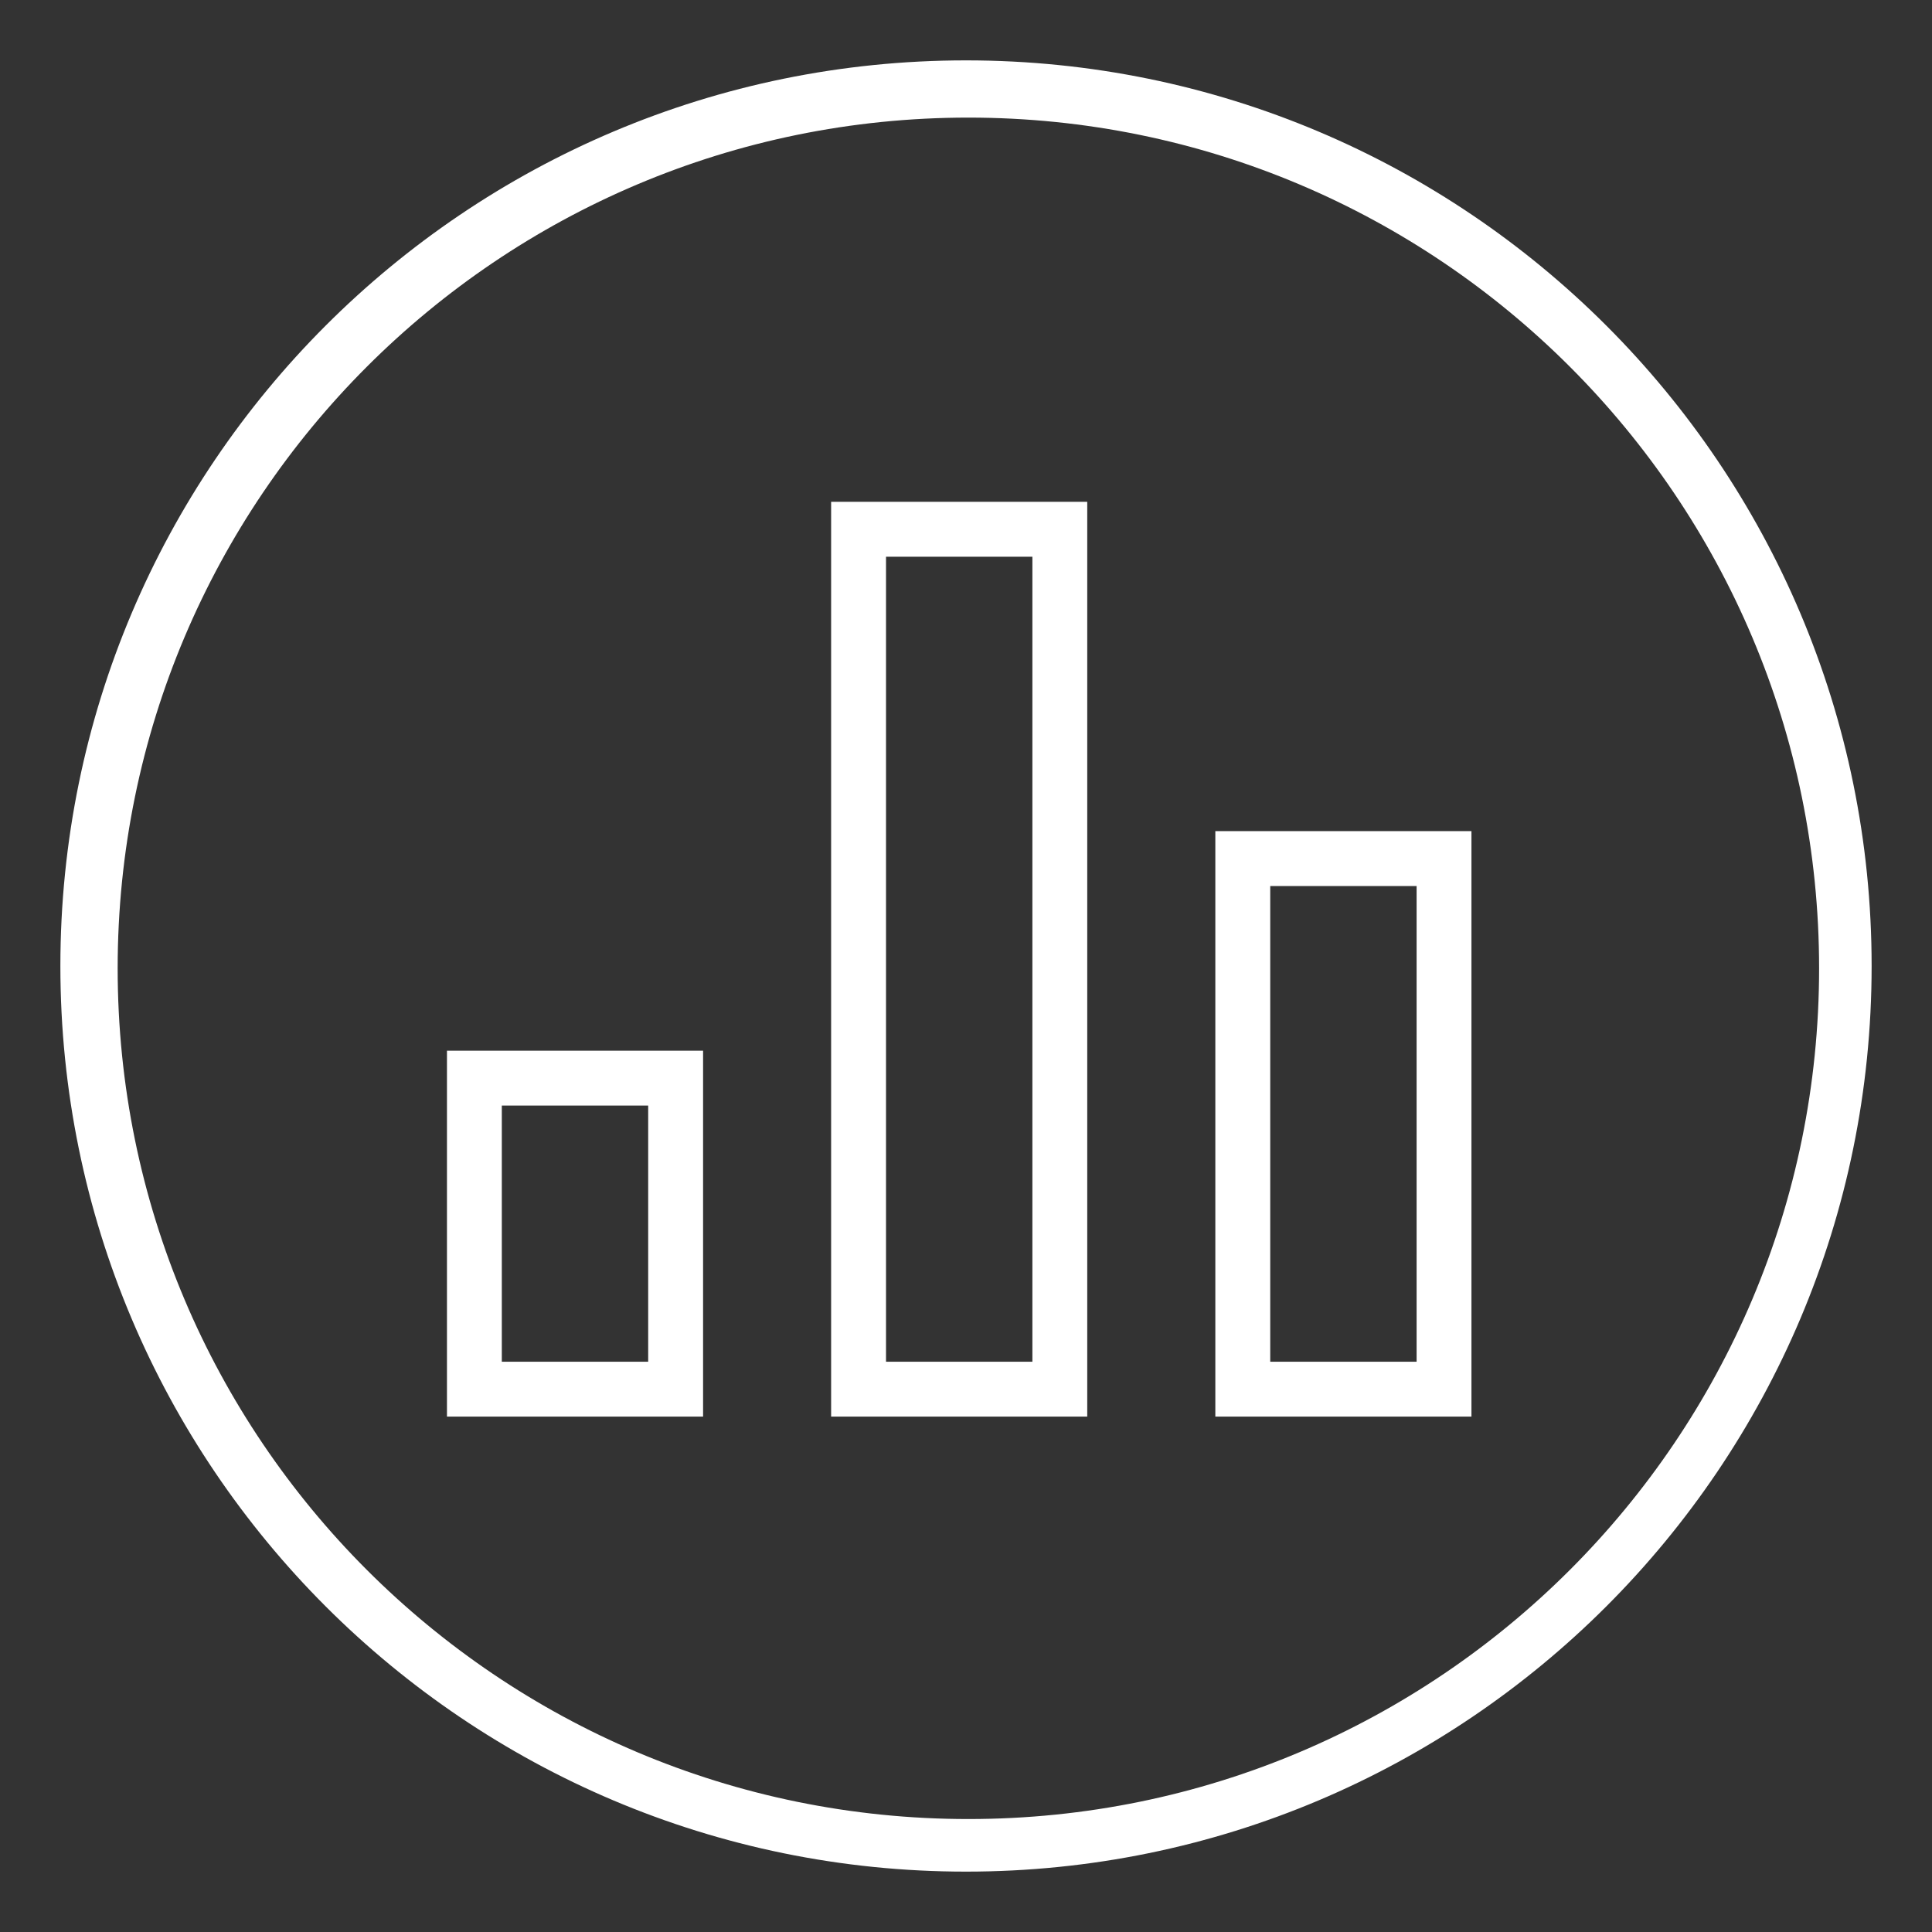<?xml version="1.0" standalone="no"?><!DOCTYPE svg PUBLIC "-//W3C//DTD SVG 1.1//EN" "http://www.w3.org/Graphics/SVG/1.1/DTD/svg11.dtd"><svg t="1544497895735" class="icon" style="" viewBox="0 0 1024 1024" version="1.1" xmlns="http://www.w3.org/2000/svg" p-id="5093" xmlns:xlink="http://www.w3.org/1999/xlink" width="128" height="128"><rect x="0" y="0" width="1024" height="1024" fill="#333333" stroke="none"/><defs><style type="text/css"></style></defs><path d="M512 992c-265.08 0-480-214.92-480-480s214.92-480 480-480 480 214.92 480 480-214.92 480-480 480zM513.26 62.33c-249.03 0-450.9 201.87-450.9 450.9s201.87 450.9 450.9 450.9c249.03 0 450.9-201.87 450.9-450.9 0-249-201.87-450.9-450.9-450.9zM644.15 440.51l135.75 0 0 310.32-135.75 0 0-310.32zM673.25 721.73l77.58 0 0-252.12-77.58 0 0 252.12zM440.51 265.97l135.75 0 0 484.86-135.75 0 0-484.86zM469.61 721.73l77.58 0 0-426.66-77.58 0 0 426.66zM236.9 556.88l135.75 0 0 193.95-135.75 0 0-193.95zM265.97 721.73l77.58 0 0-135.75-77.58 0 0 135.75z" fill="#fff" p-id="5094"></path></svg>